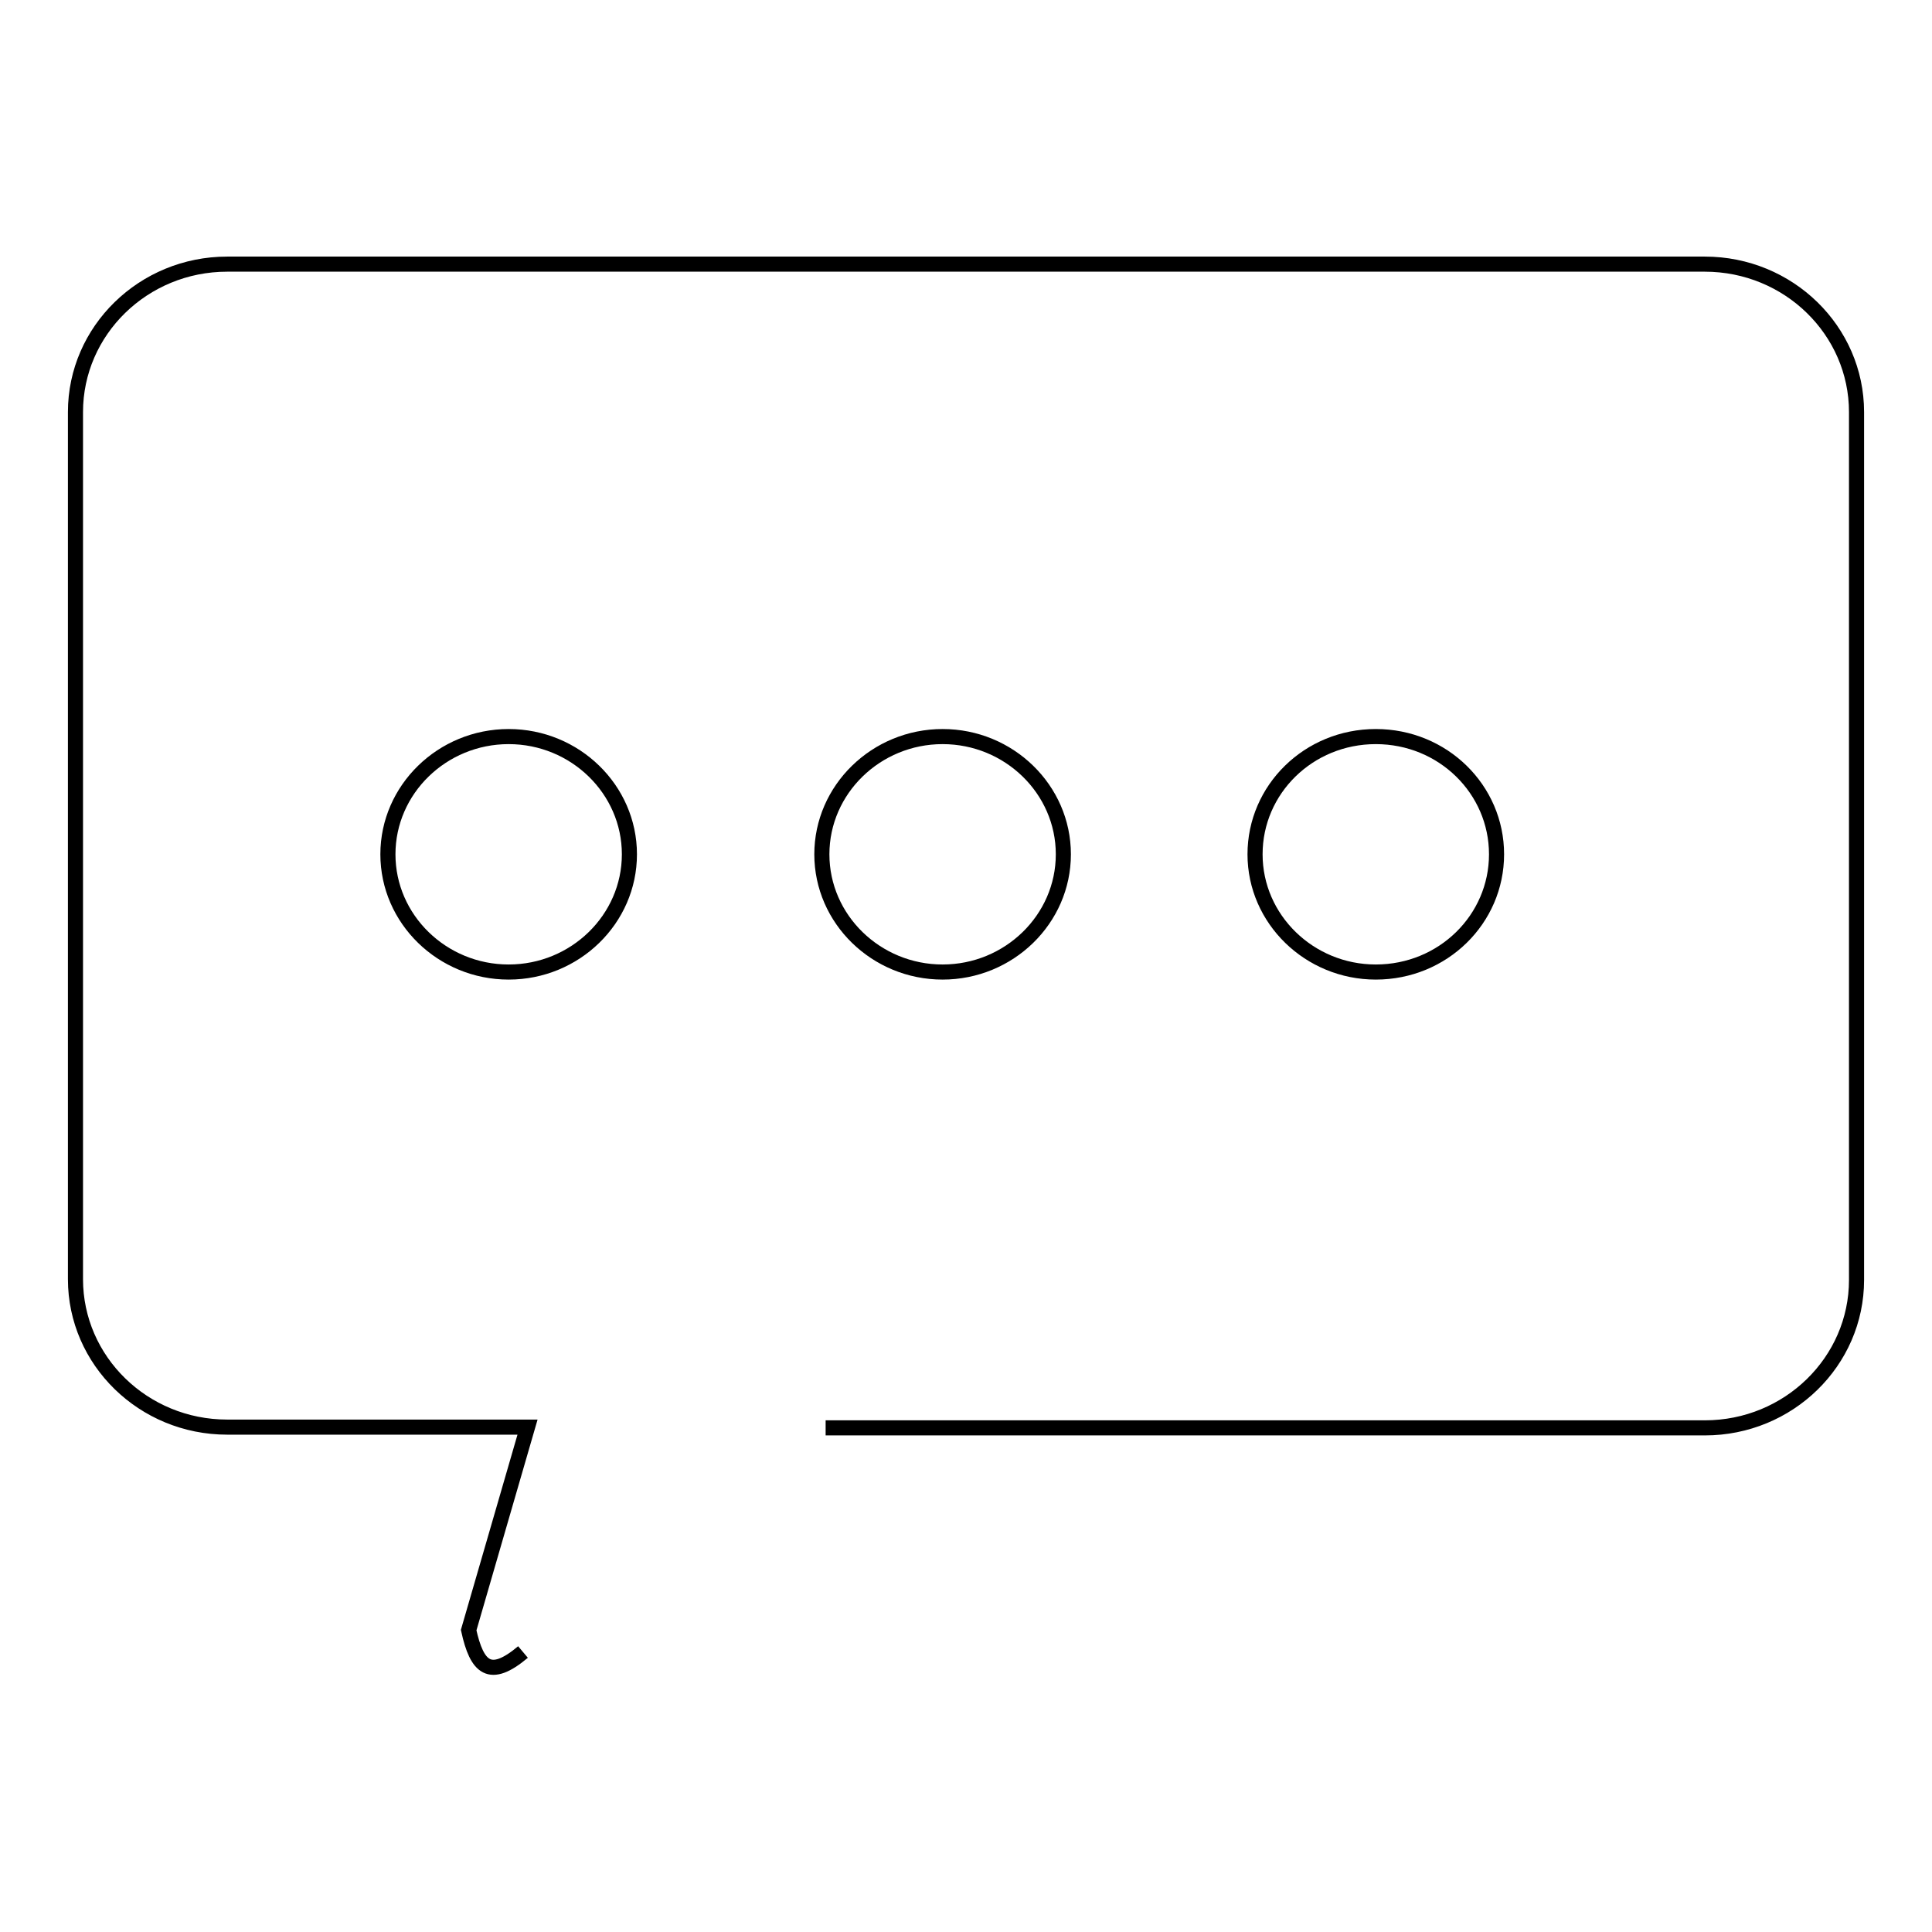 <?xml version="1.0" encoding="utf-8"?>
<!-- Svg Vector Icons : http://www.onlinewebfonts.com/icon -->
<!DOCTYPE svg PUBLIC "-//W3C//DTD SVG 1.1//EN" "http://www.w3.org/Graphics/SVG/1.1/DTD/svg11.dtd">
<svg version="1.1" xmlns="http://www.w3.org/2000/svg" xmlns:xlink="http://www.w3.org/1999/xlink" x="0px" y="0px" viewBox="0 0 256 256" enable-background="new 0 0 256 256" xml:space="preserve">
<g> <path stroke-width="2" fill-opacity="0" stroke="#000000"  d="M109.4,189.2h116.5c11.1,0,20.1-8.8,20.1-19.6l0,0V54.6c0-10.8-9-19.6-20.1-19.6H30.1 C19,35,10,43.8,10,54.6v114.9c0,10.8,9,19.6,20.1,19.6h39.8L62.1,216c1.1,5,2.8,6.6,7.2,2.9 M198.3,113.2L198.3,113.2L198.3,113.2 c0,8.6-7.1,15.6-16,15.6c-8.8,0-16-7-16-15.6c0-8.6,7.1-15.6,16-15.6C191.2,97.6,198.3,104.6,198.3,113.2L198.3,113.2z  M140.9,113.2L140.9,113.2L140.9,113.2c0,8.6-7.2,15.6-16,15.6c-8.8,0-16-7-16-15.6c0-8.6,7.2-15.6,16-15.6 C133.7,97.6,140.9,104.6,140.9,113.2L140.9,113.2z M83.4,113.2L83.4,113.2L83.4,113.2c0,8.6-7.2,15.6-16,15.6c-8.8,0-16-7-16-15.6 c0-8.6,7.2-15.6,16-15.6C76.2,97.6,83.4,104.6,83.4,113.2L83.4,113.2z"/></g>
</svg>